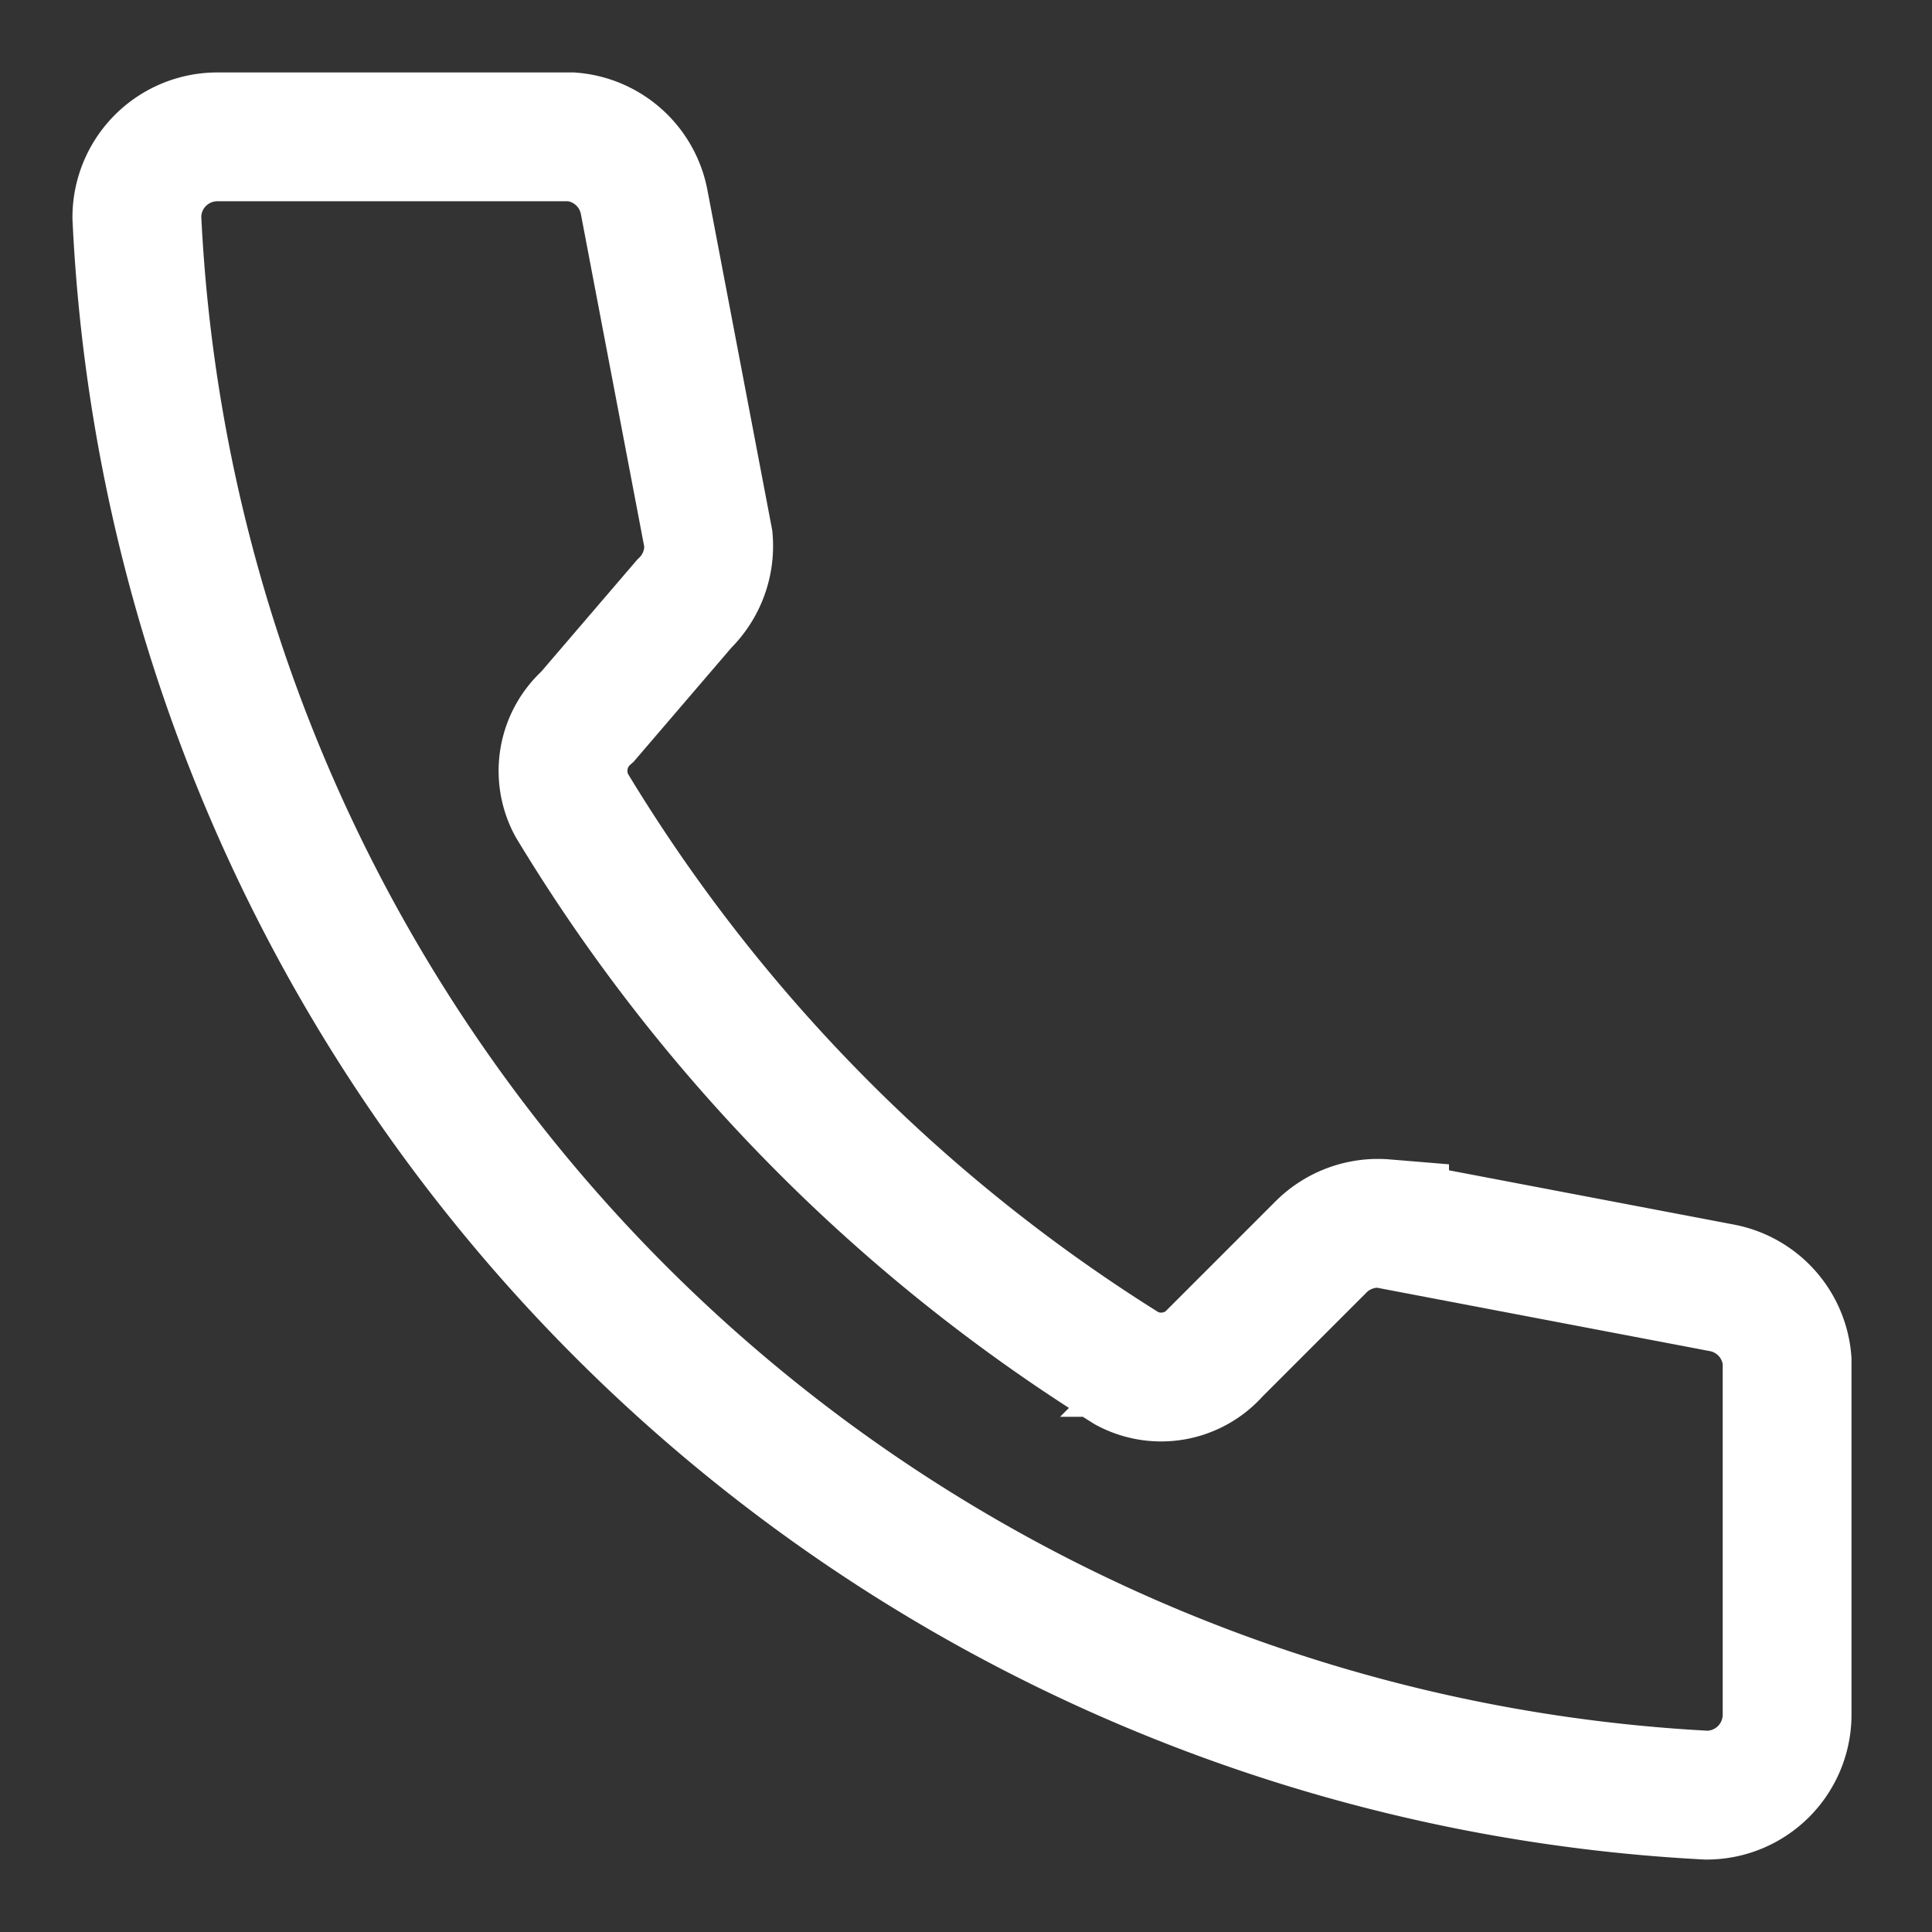 <svg xmlns="http://www.w3.org/2000/svg" xmlns:xlink="http://www.w3.org/1999/xlink" width="24" height="24" viewBox="0 0 24 24">
  <rect x="0" y="0" width="24" height="24" fill="#333333" stroke="none"/>
  <defs>
    <clipPath id="clip-path">
      <rect id="長方形_6766" data-name="長方形 6766" width="24" height="24" fill="none"/>
    </clipPath>
  </defs>
  <g id="電話予約" transform="translate(12 12)">
    <g id="グループ_19839" data-name="グループ 19839" transform="translate(-12 -12)" clip-path="url(#clip-path)">
      <path id="パス_6604" data-name="パス 6604" d="M16.4,15.5l-1.3,1.3A.9.9,0,0,1,14,17a21.1,21.1,0,0,1-6.9-7,.9.9,0,0,1,.2-1.1L8.5,7.5a1,1,0,0,0,.3-.8L8,2.5a1,1,0,0,0-.9-.8H2.7a1,1,0,0,0-1,1A20.6,20.6,0,0,0,21.2,22.3a1,1,0,0,0,1-1V16.9a1,1,0,0,0-.8-.9l-4.2-.8A1,1,0,0,0,16.4,15.5Z" fill="none" stroke="#fff" stroke-miterlimit="10" stroke-width="1.6"/>
    </g>
  </g>
</svg>
